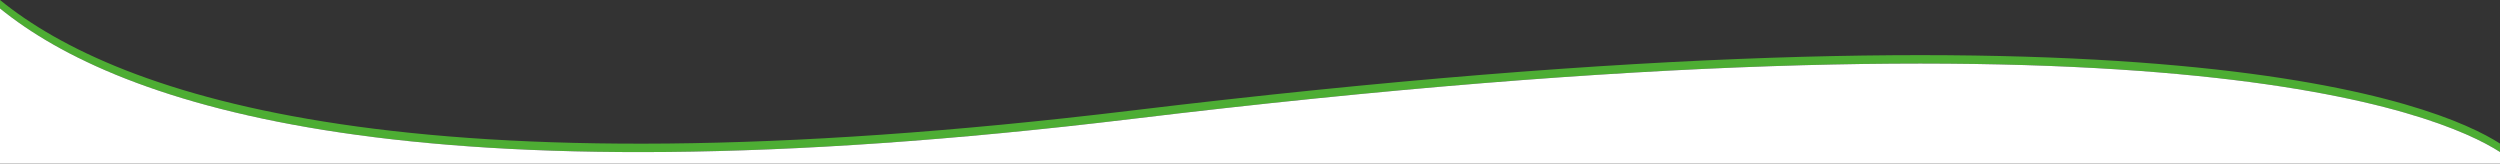 <?xml version="1.0" encoding="UTF-8"?><svg id="a" xmlns="http://www.w3.org/2000/svg" viewBox="0 0 1483 97.04"><rect x="0" y="0" width="1483" height="97.04" fill="#333333" stroke="none"/><path d="m671.22,65.58C244.38,117.09,70.69,57.45,0,0v5c70.69,57.45,244.38,117.09,671.22,65.58,609.96-73.61,775.11-3.93,811.78,19.58v-5c-36.67-23.51-201.83-93.19-811.78-19.58Z" fill="#4DAD33"/><path d="m671.22,70.58C244.38,122.09,70.69,62.45,0,5v92.04h1483v-6.88c-36.67-23.51-201.83-93.19-811.78-19.58Z" fill="#fff"  /></svg>